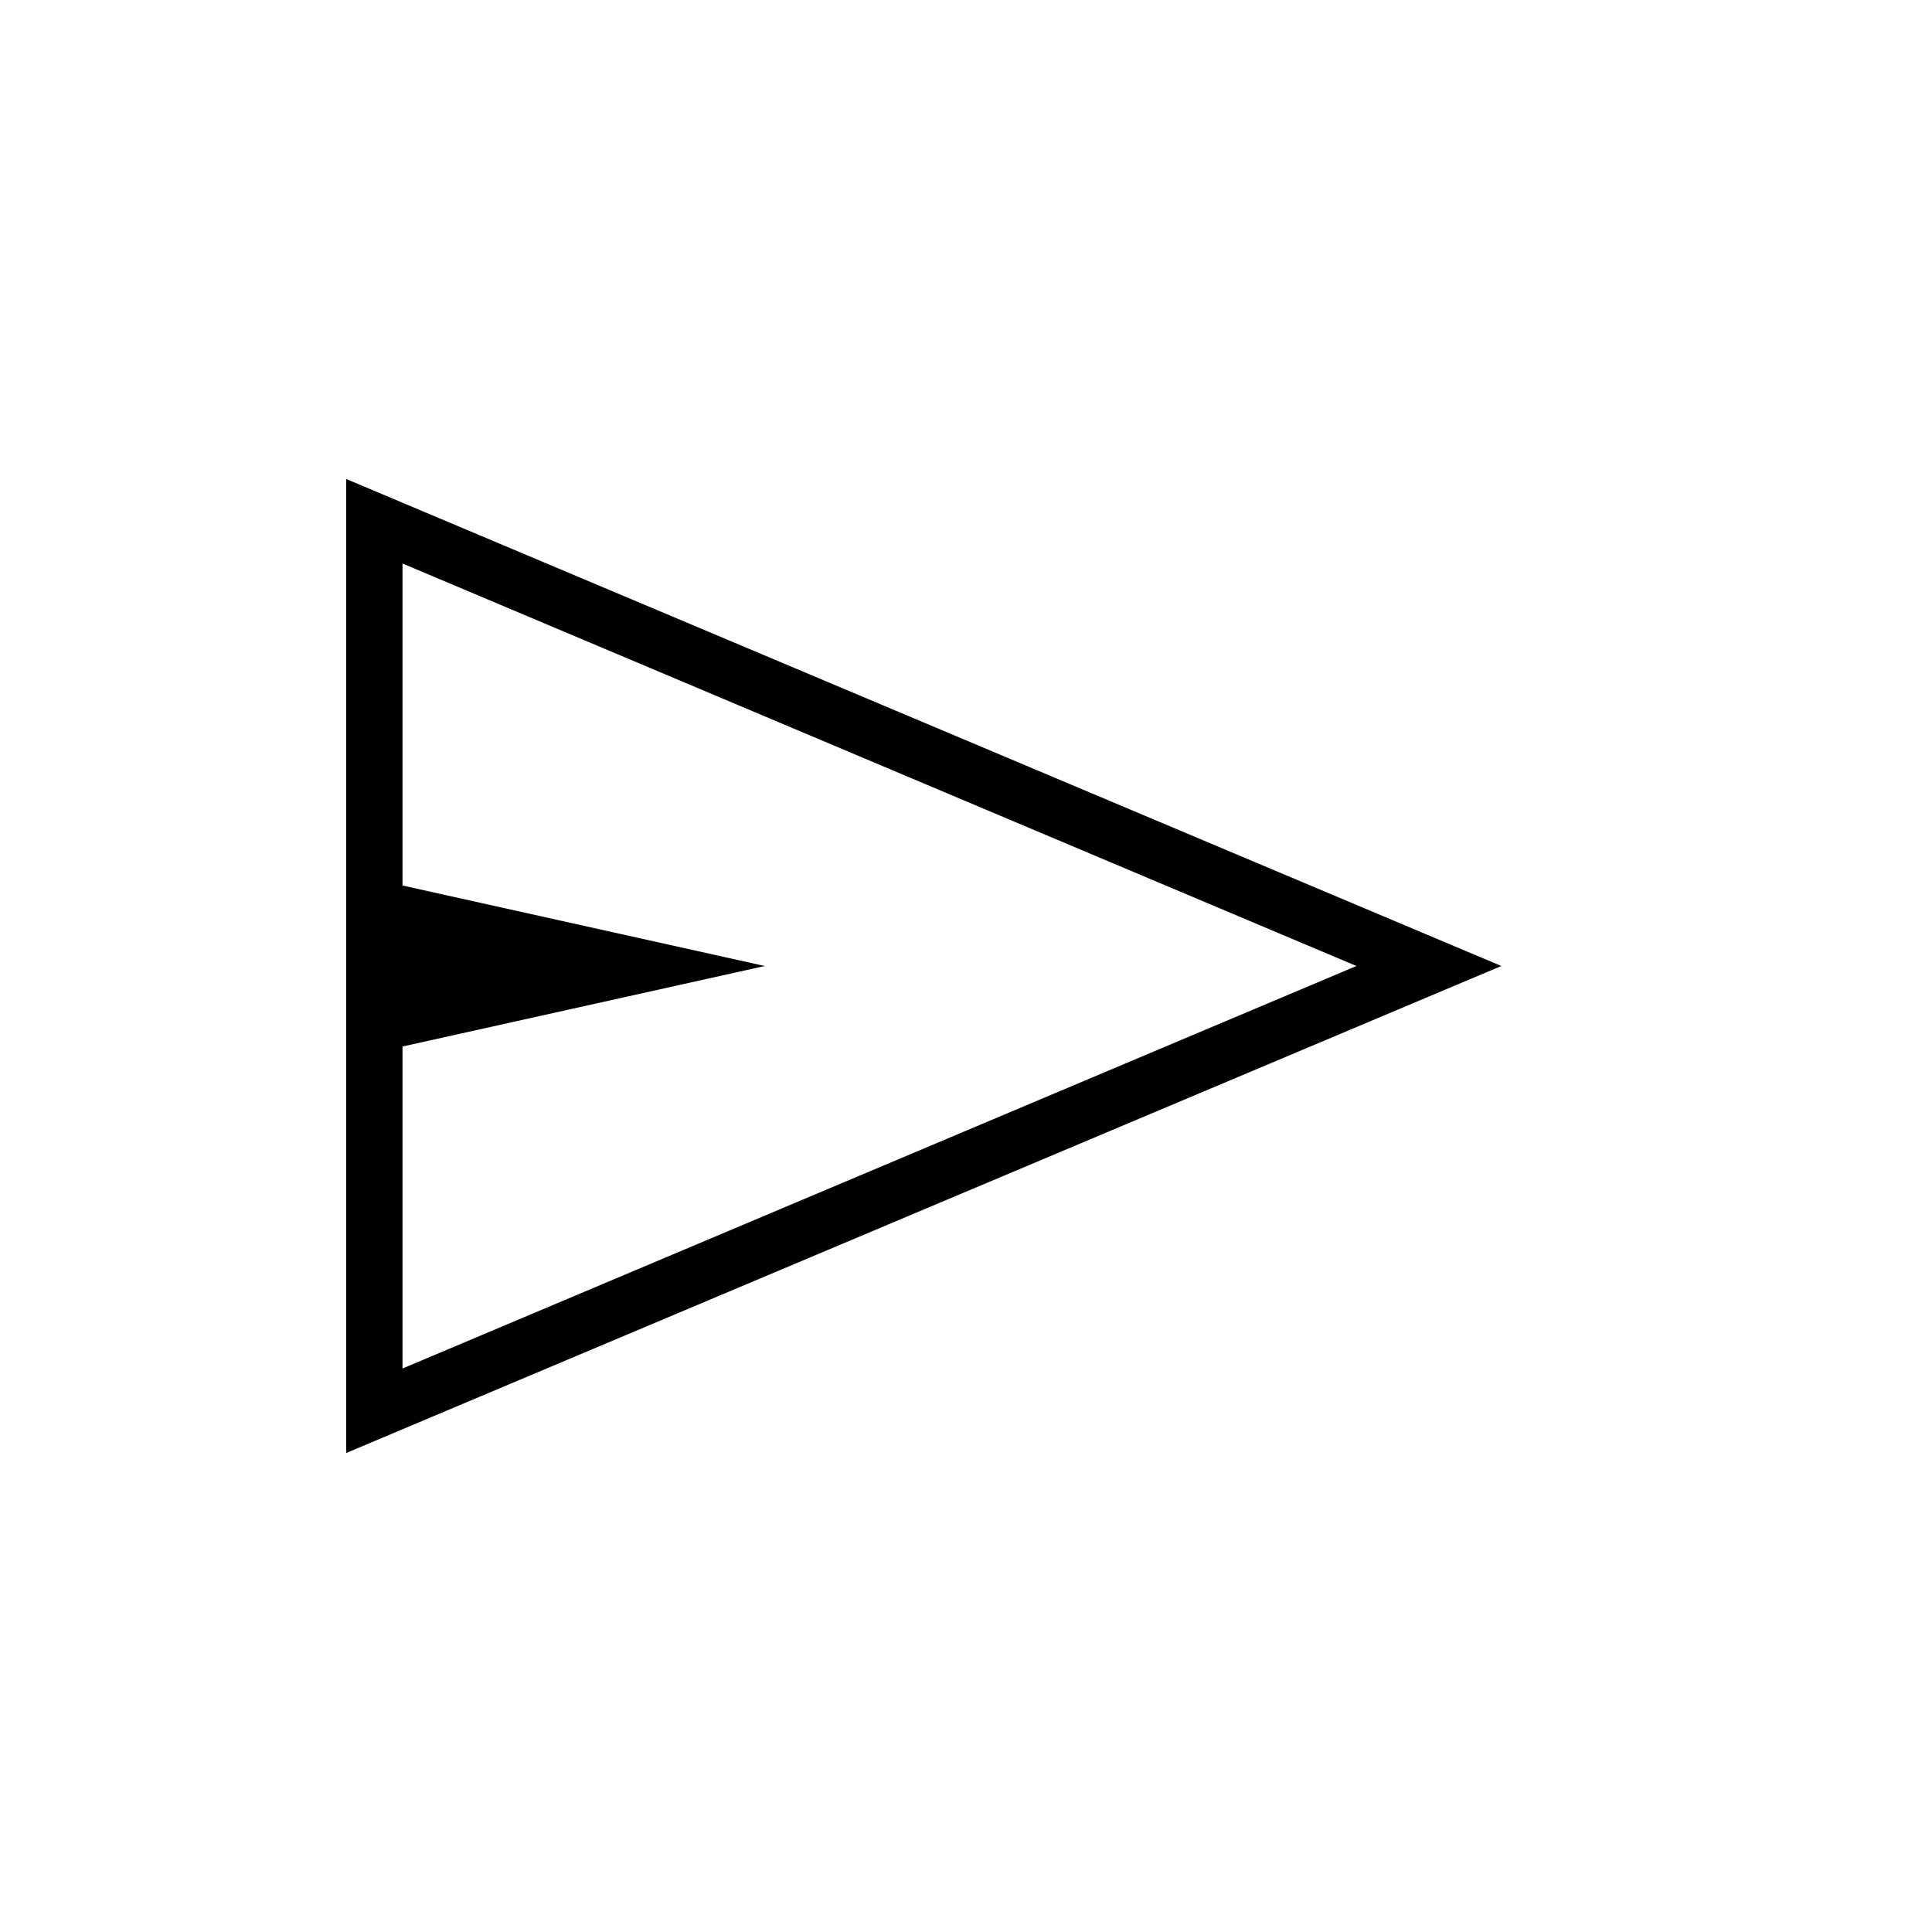 <svg xmlns="http://www.w3.org/2000/svg" height="24px" viewBox="0 -960 960 960" width="24px" fill="#000000"><path d="M172-238v-484l574 242-574 242Zm28-42 474-200-474-200v160l180 40-180 40v160Zm0 0v-400 400Z"/></svg>